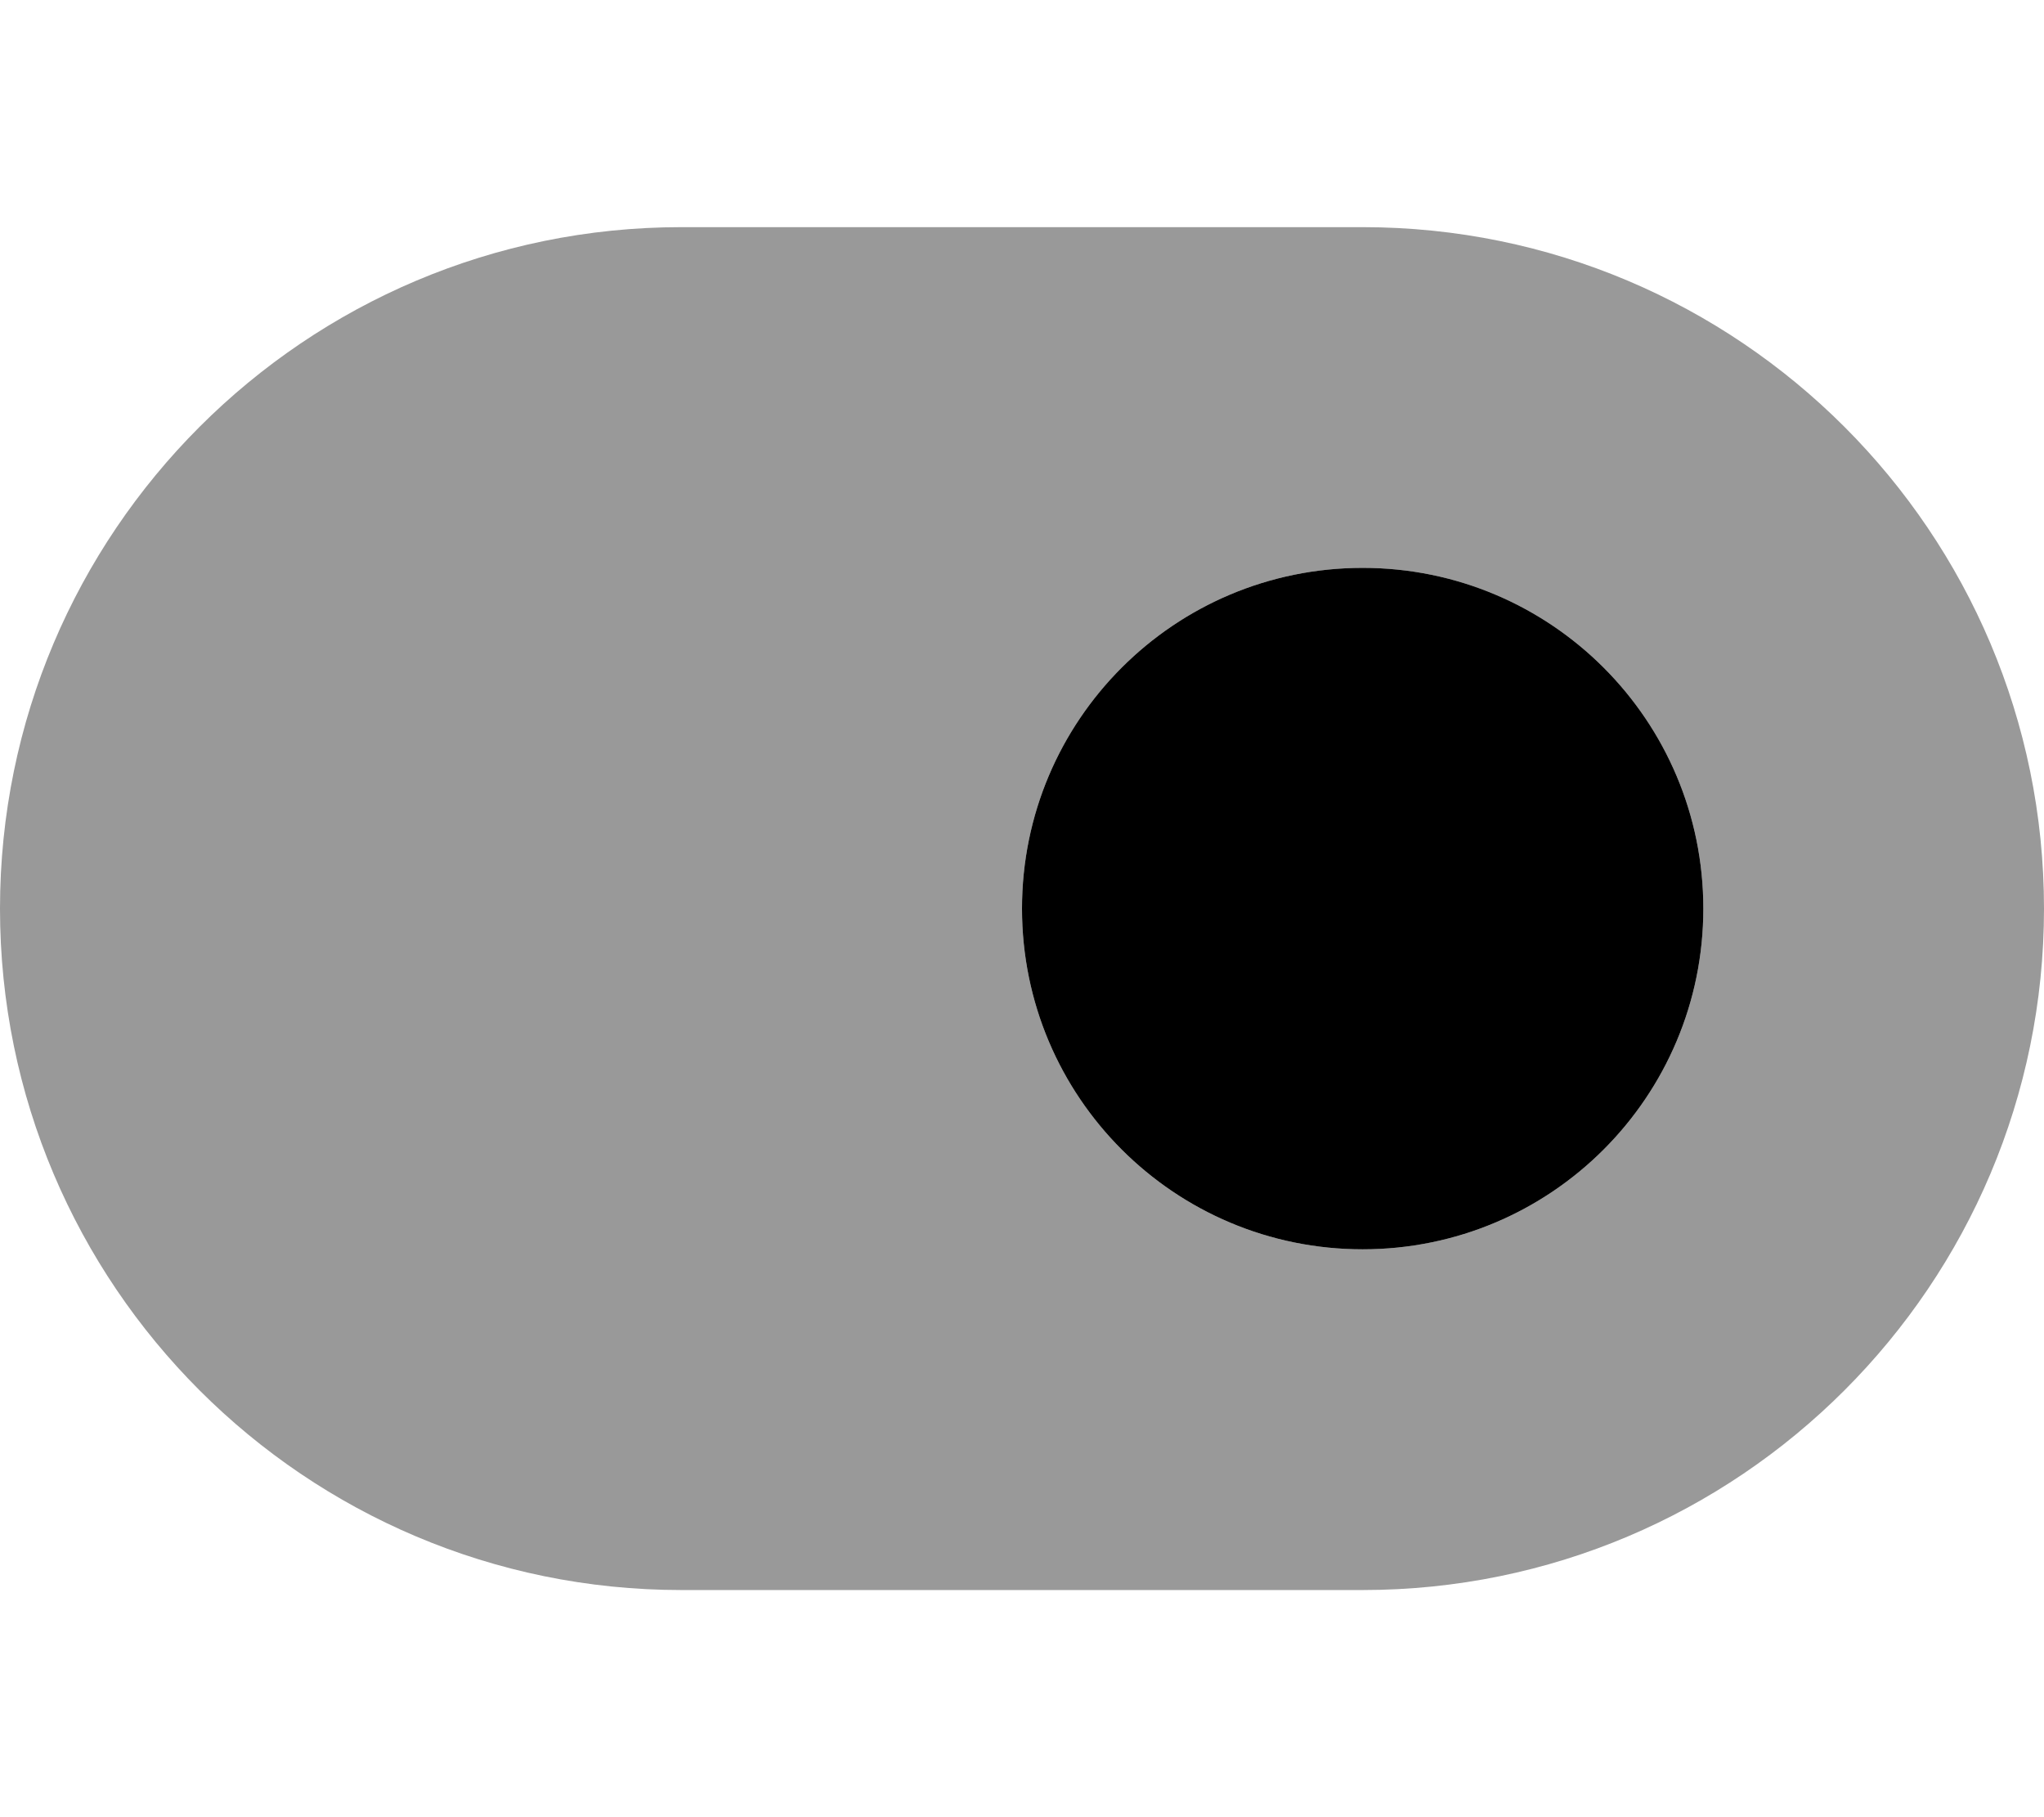 <svg xmlns="http://www.w3.org/2000/svg" viewBox="0 0 576 512"><!-- Font Awesome Pro 6.0.0-alpha2 by @fontawesome - https://fontawesome.com License - https://fontawesome.com/license (Commercial License) --><defs><style>.fa-secondary{opacity:.4}</style></defs><path d="M384 64.001H192C85.999 64.001 0 150.001 0 256.001S85.999 448.001 192 448.001H384C489.999 448.001 576 362.001 576 256.001S489.999 64.001 384 64.001ZM384 352.001C330.938 352.001 288 309.063 288 256.001S330.938 160.001 384 160.001S480 202.938 480 256.001S437.062 352.001 384 352.001Z" class="fa-secondary"/><path d="M480 256C480 309.062 437.062 352 384 352S288 309.062 288 256S330.938 160 384 160S480 202.938 480 256Z" class="fa-primary"/></svg>